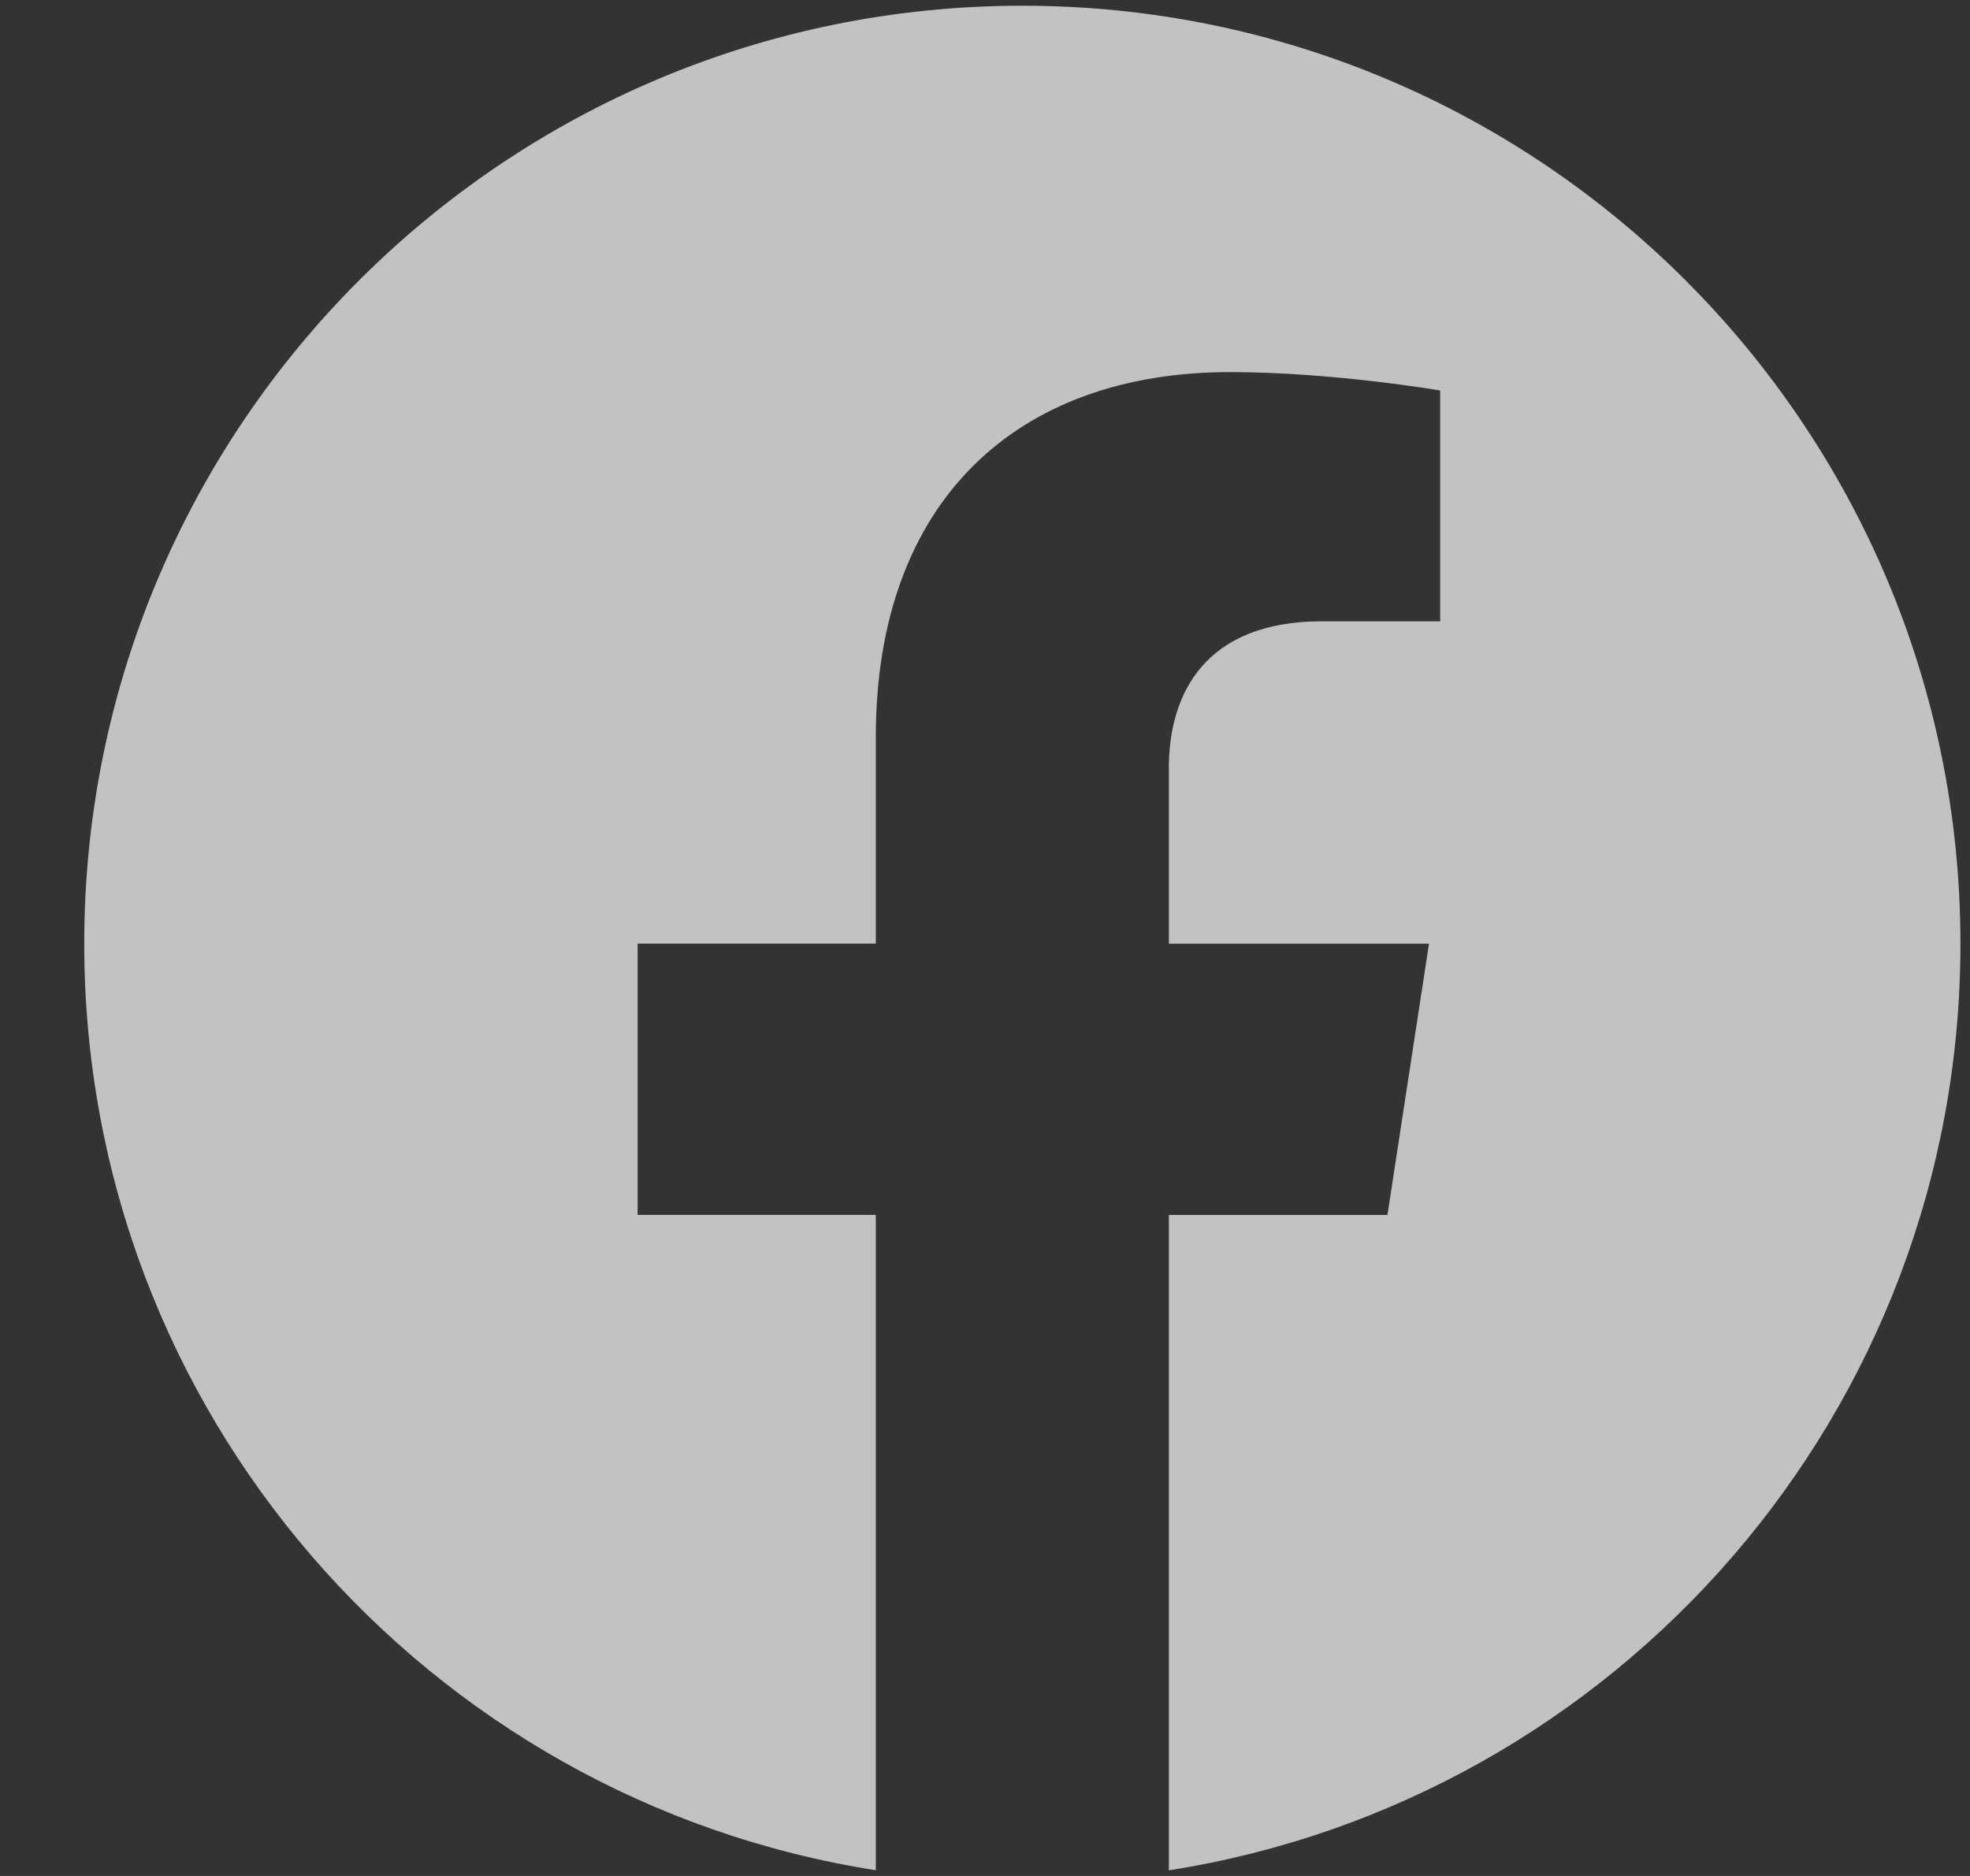 <svg width="21" height="20" viewBox="0 0 21 20" fill="none" xmlns="http://www.w3.org/2000/svg">
<rect x="0" y="0" width="21" height="20" fill="#333333" stroke="none"/>
<g clip-path="url(#clip0_1062_88201)">
<path d="M20.898 10.061C20.898 4.538 16.421 0.061 10.898 0.061C5.376 0.061 0.898 4.538 0.898 10.061C0.898 15.053 4.555 19.189 9.336 19.939V12.952H6.797V10.06H9.336V7.858C9.336 5.352 10.829 3.967 13.113 3.967C14.207 3.967 15.352 4.163 15.352 4.163V6.624H14.09C12.848 6.624 12.46 7.395 12.46 8.186V10.061H15.233L14.79 12.953H12.46V19.94C17.242 19.189 20.898 15.052 20.898 10.061Z" fill="white" fill-opacity="0.7"/>
</g>
<defs>
<clipPath id="clip0_1062_88201">
<rect width="20" height="20" fill="white" transform="translate(0.898)"/>
</clipPath>
</defs>
</svg>
